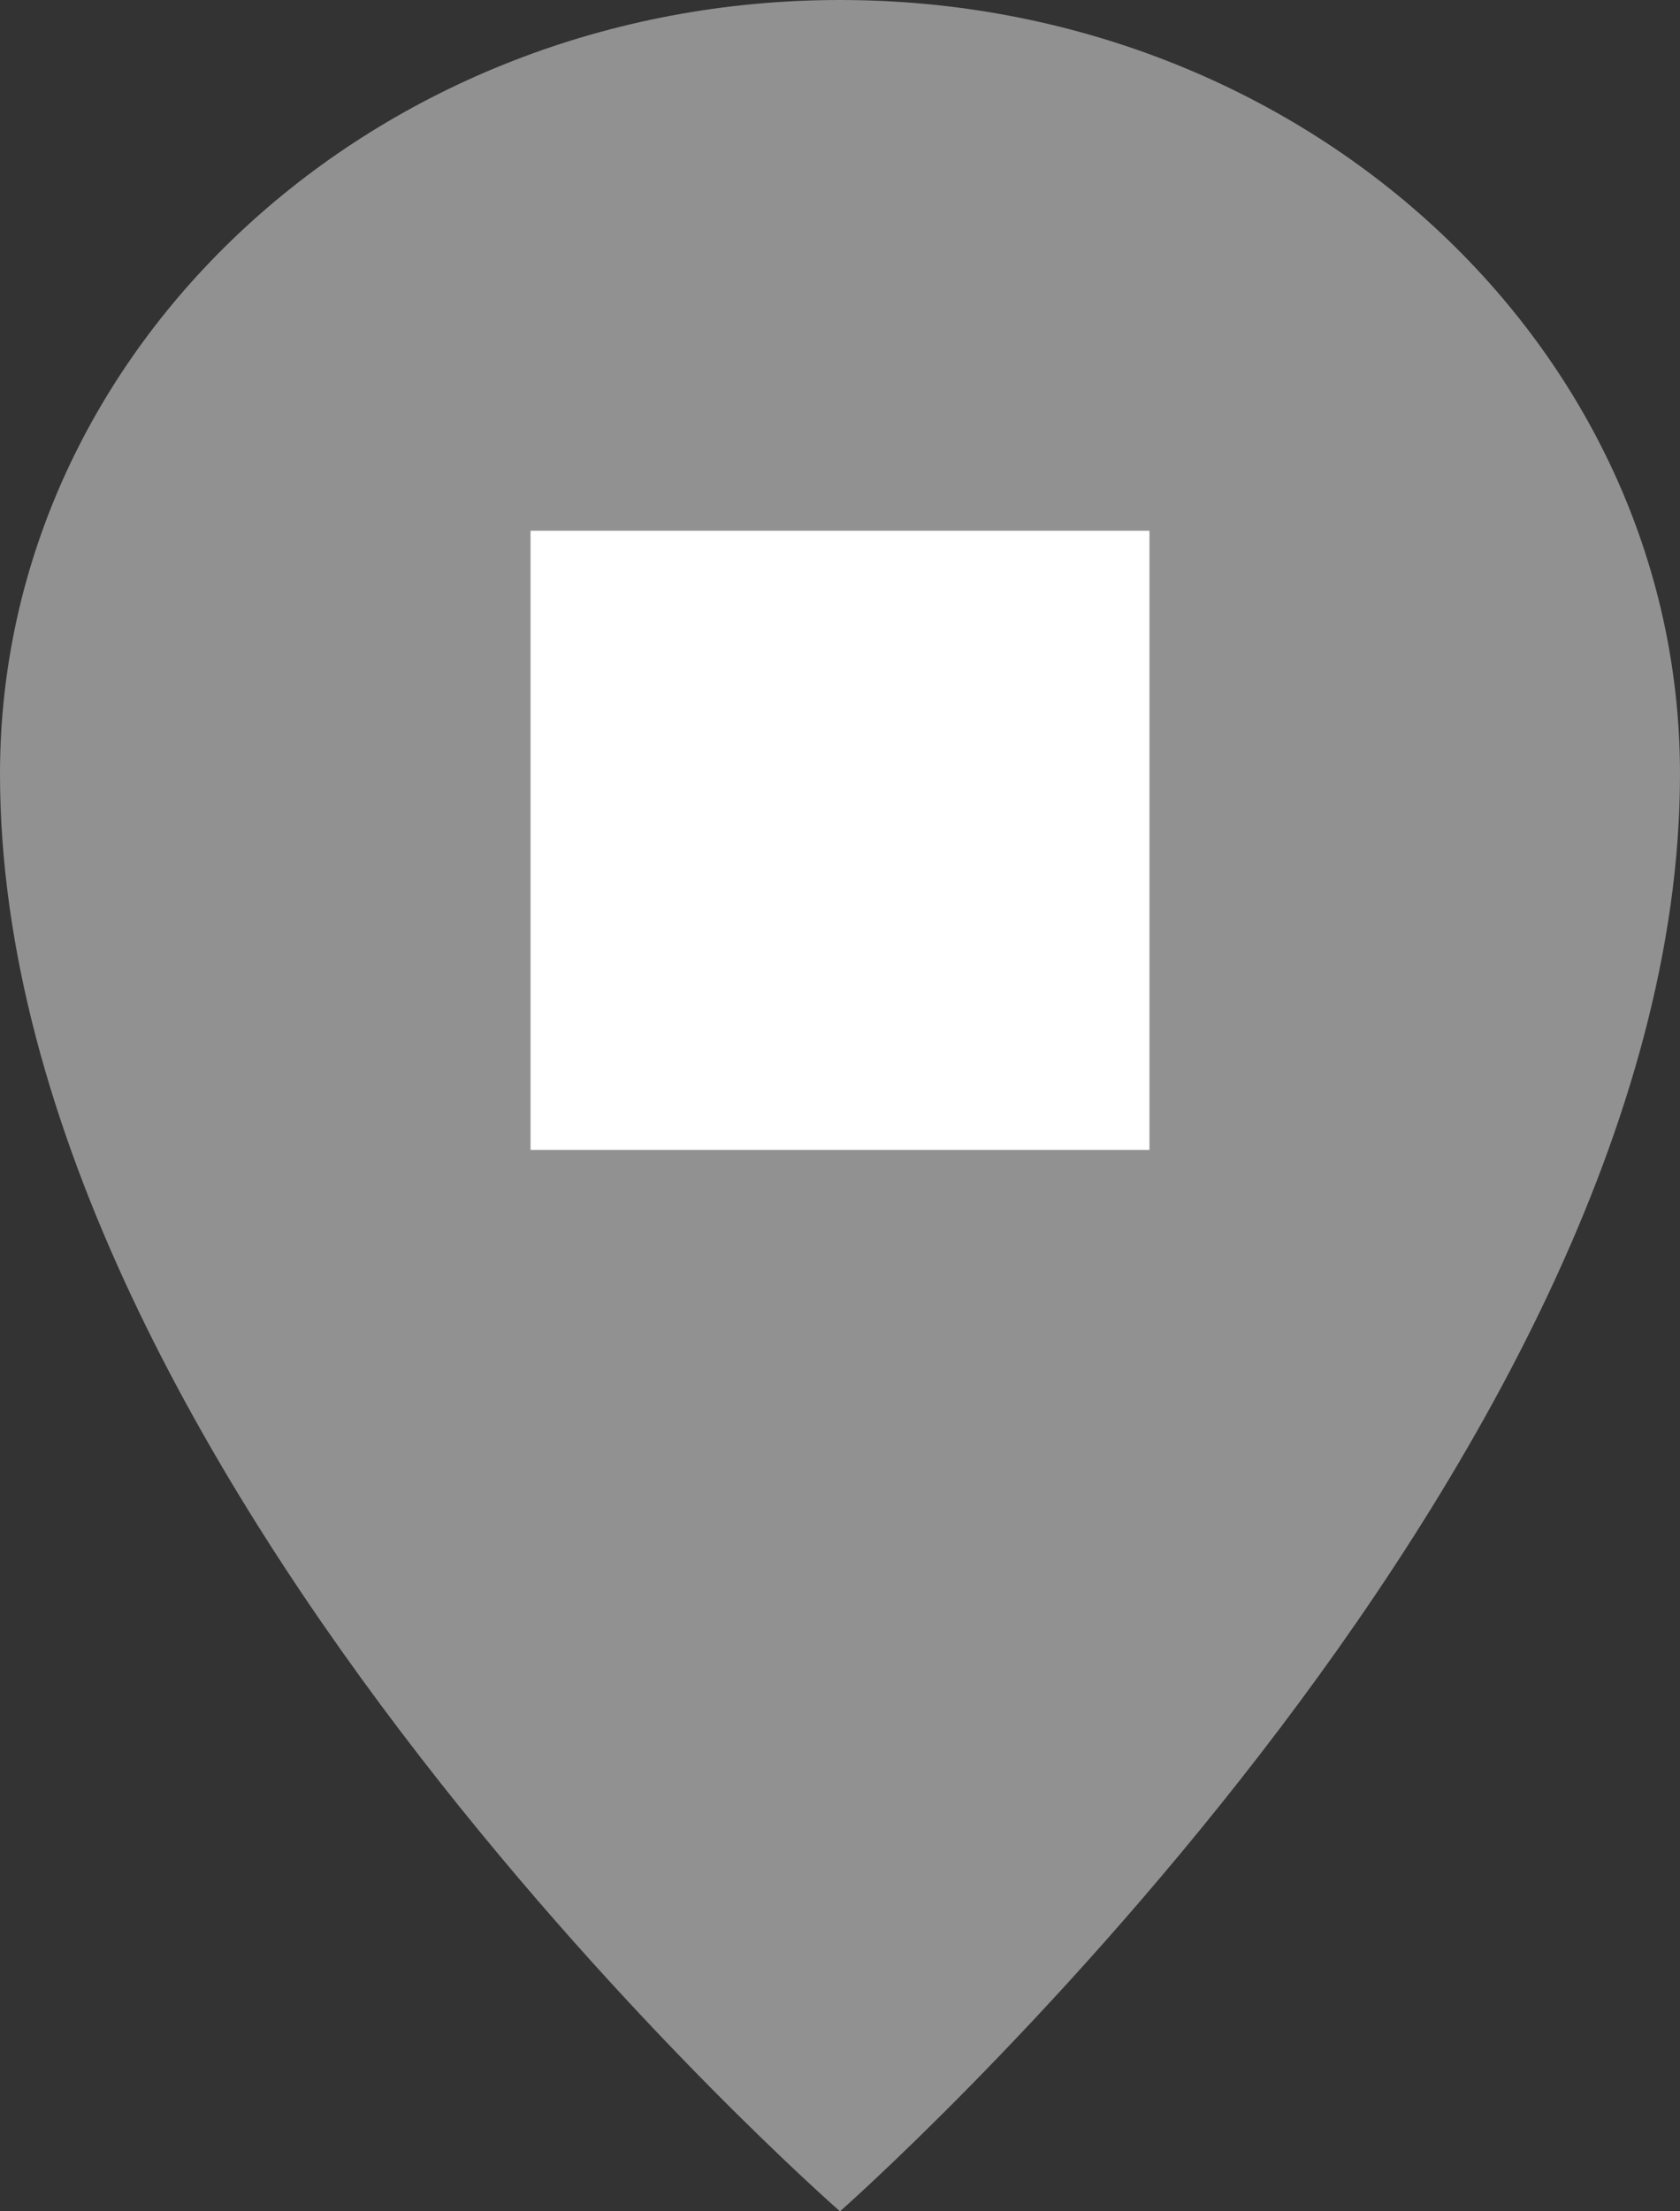<svg width="19" height="25" viewBox="0 0 19 25" fill="none" xmlns="http://www.w3.org/2000/svg">
<rect x="0" y="0" width="19" height="25" fill="#333333" stroke="none"/>
<path fill-rule="evenodd" clip-rule="evenodd" d="M9.5 0C14.747 0 19 3.917 19 8.75C19 16.641 9.5 25 9.5 25C9.5 25 0 16.711 0 8.75C0 3.917 4.253 0 9.5 0Z" fill="#919191"/>
<path d="M6 6H13V13H6V6Z" fill="white"/>
</svg>
